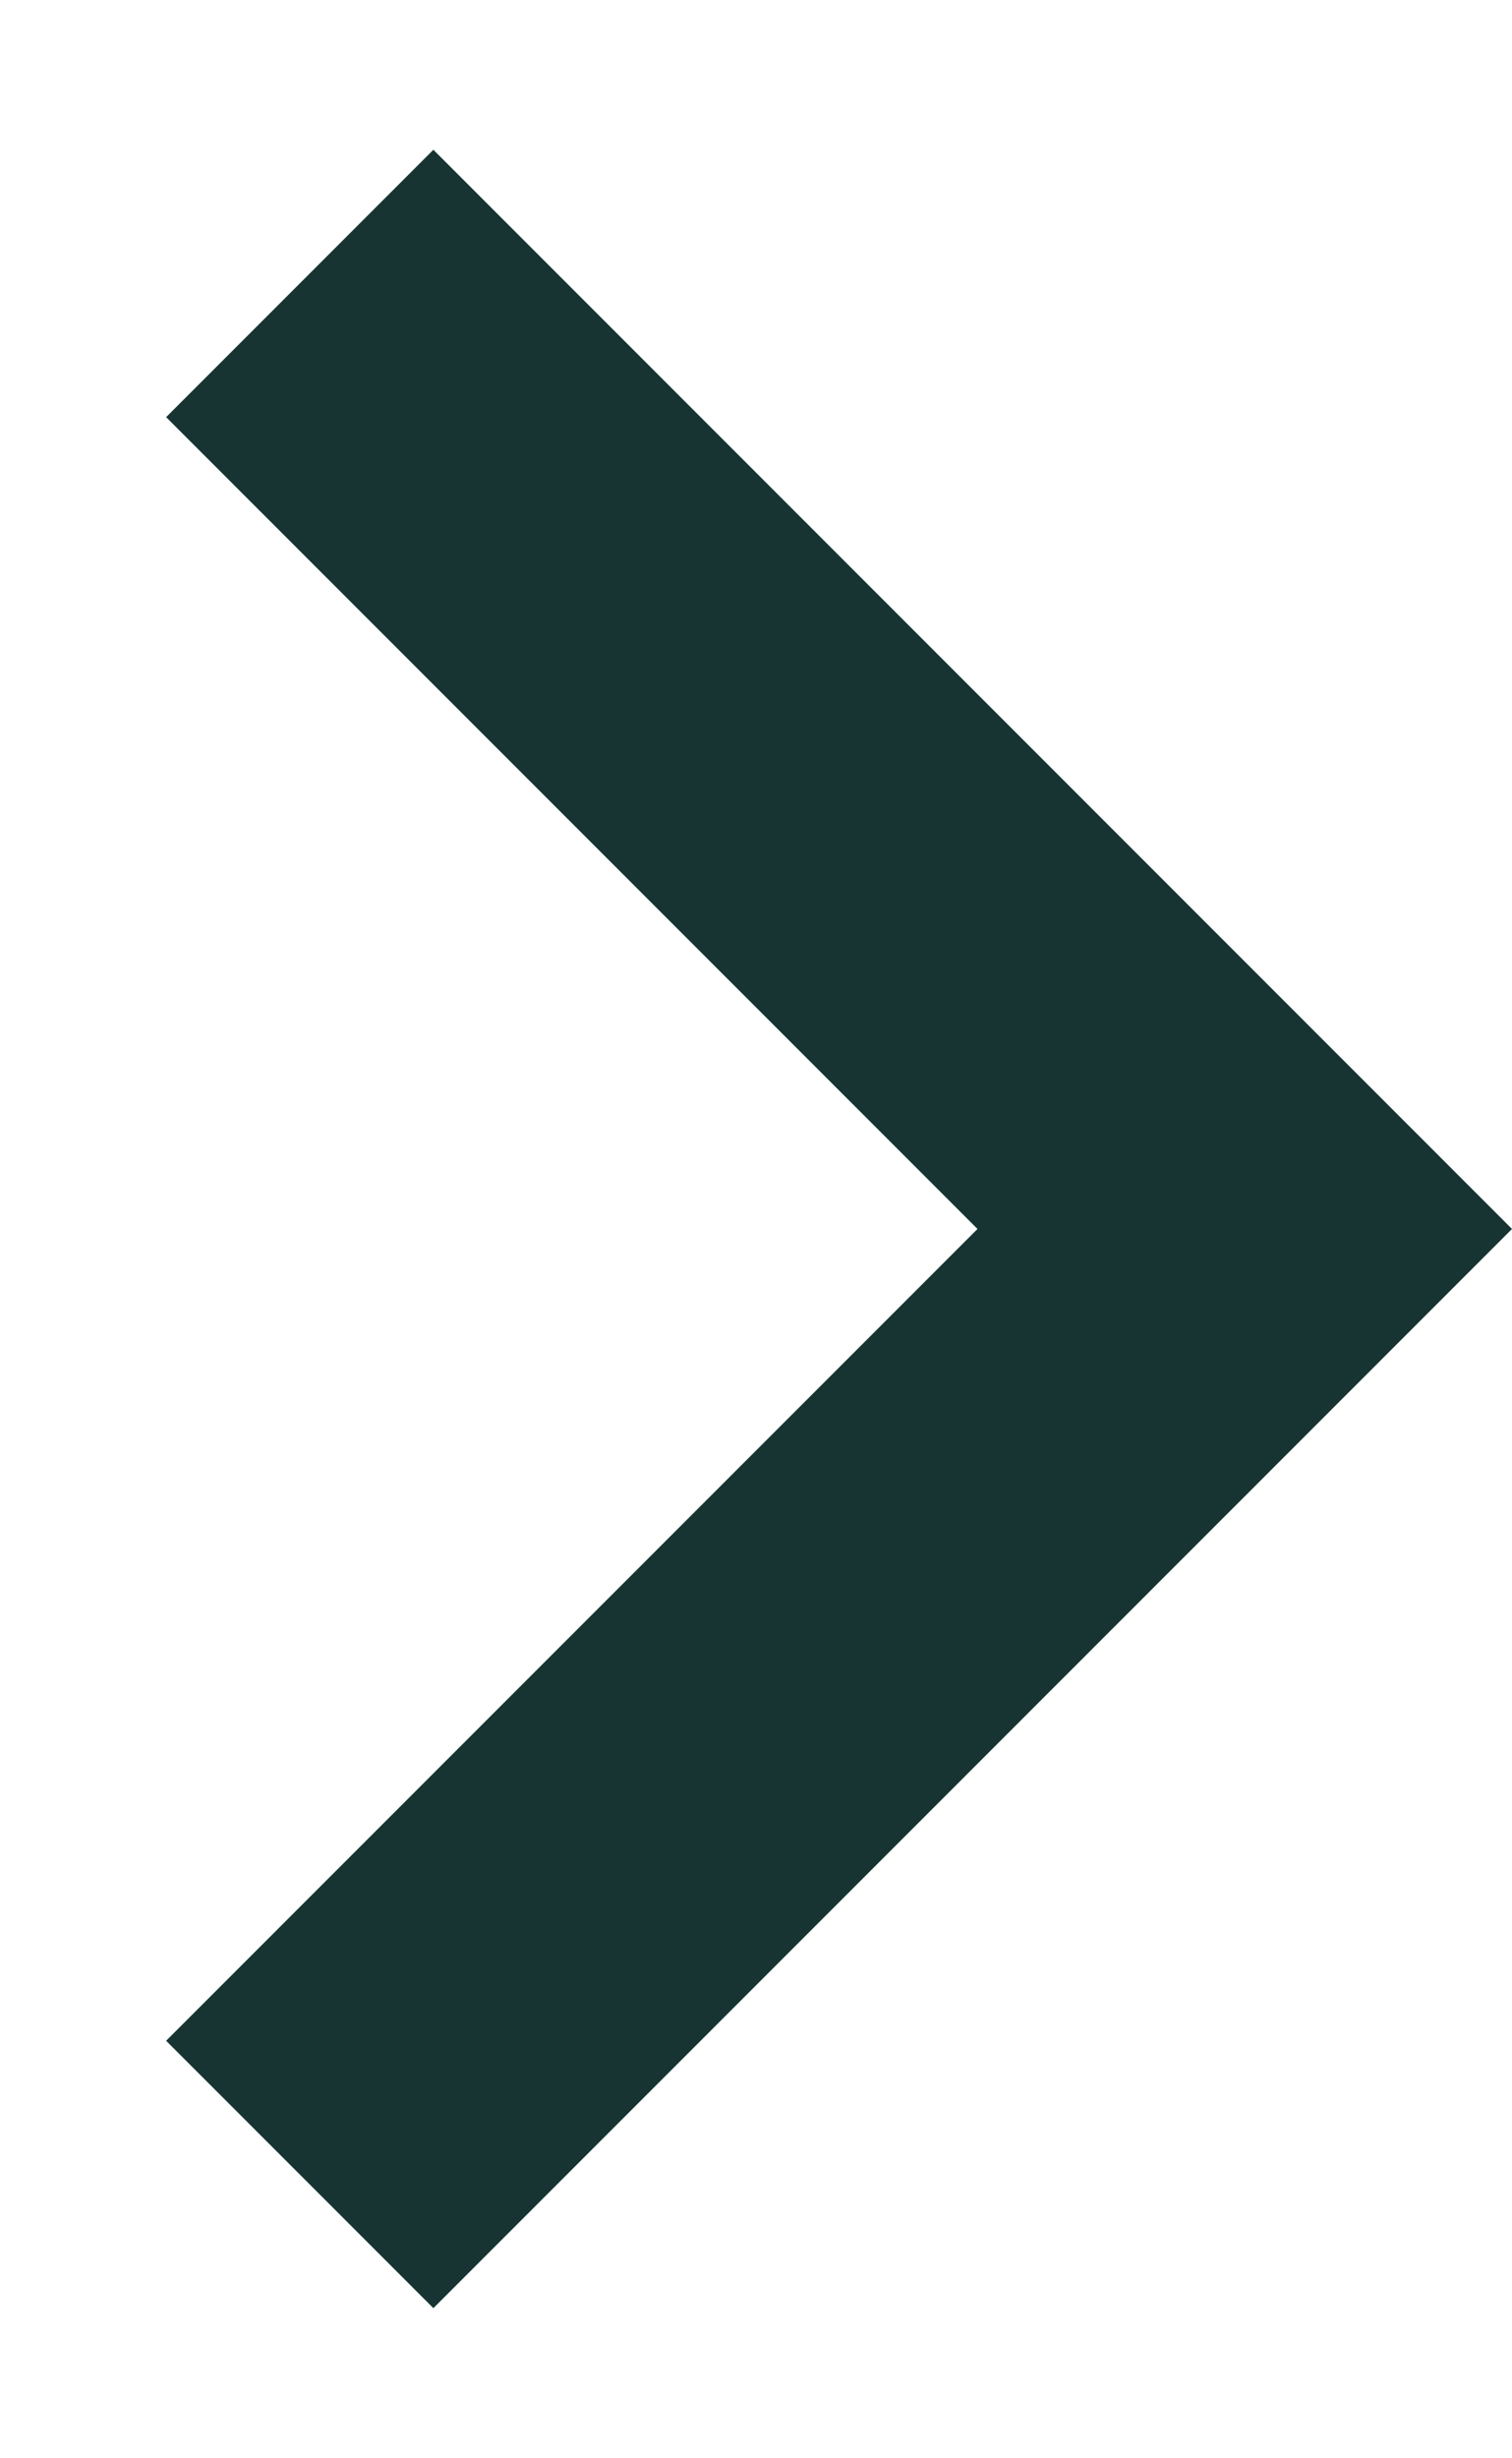 <svg width="8" height="13" viewBox="0 0 8 13" fill="none" xmlns="http://www.w3.org/2000/svg">
<path d="M2.293 12.206L8 6.499L2.293 0.792L0.879 2.206L5.172 6.499L0.879 10.792L2.293 12.206Z" fill="#173433"/>
</svg>
